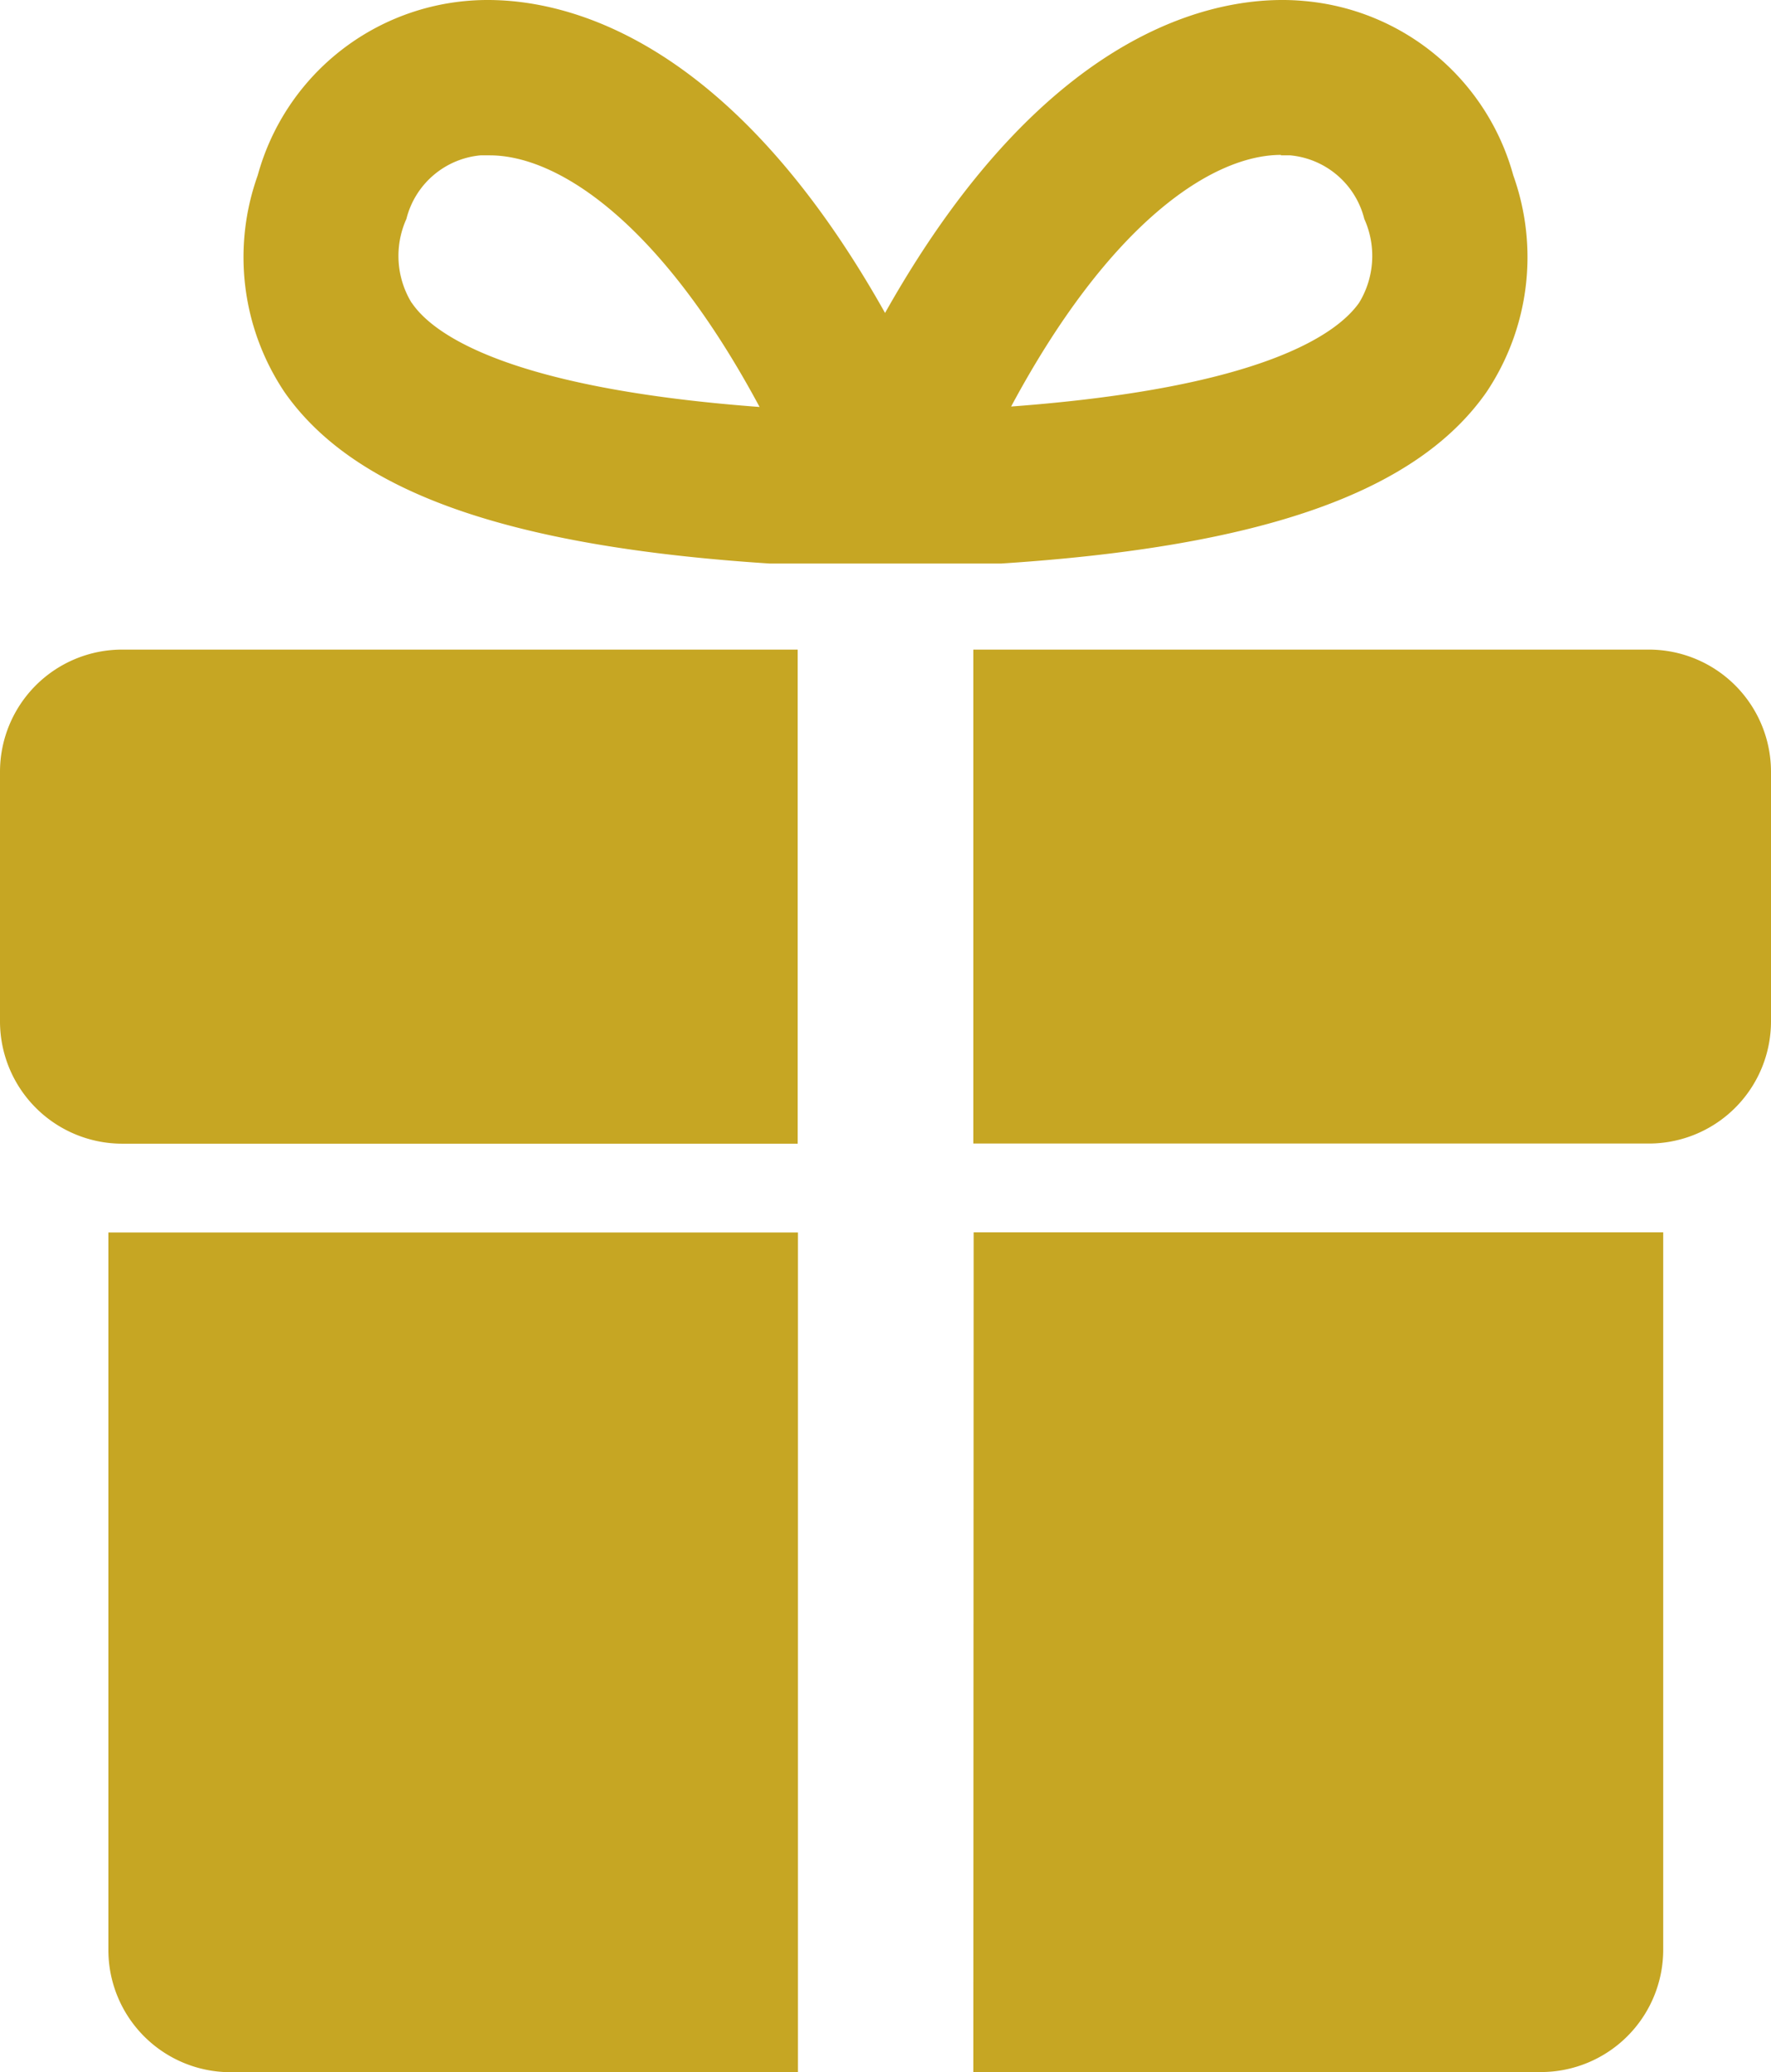 <svg xmlns="http://www.w3.org/2000/svg" xmlns:xlink="http://www.w3.org/1999/xlink" width="11.814" height="13.818" viewBox="0 0 11.814 13.818">
  <defs>
    <clipPath id="clip-path">
      <rect id="長方形_38119" data-name="長方形 38119" width="11.814" height="13.818" fill="#c6a623"/>
    </clipPath>
  </defs>
  <g id="グループ_52890" data-name="グループ 52890" clip-path="url(#clip-path)">
    <path id="パス_17404" data-name="パス 17404" d="M0,78.568v1.665a.816.816,0,0,0,.815.815H5.321V77.753H.815A.815.815,0,0,0,0,78.568" transform="translate(0 -73.421)" fill="#c6a623"/>
    <path id="パス_17405" data-name="パス 17405" d="M121.046,77.753H116.54v3.294h4.506a.815.815,0,0,0,.815-.815V78.568a.815.815,0,0,0-.815-.815" transform="translate(-110.047 -73.421)" fill="#c6a623"/>
    <path id="パス_17406" data-name="パス 17406" d="M116.54,153.1h3.787a.816.816,0,0,0,.815-.815V147.5h-4.6Z" transform="translate(-110.047 -139.282)" fill="#c6a623"/>
    <path id="パス_17407" data-name="パス 17407" d="M12.9,152.287a.815.815,0,0,0,.815.815H17.5v-5.6H12.9Z" transform="translate(-12.177 -139.283)" fill="#c6a623"/>
    <path id="パス_17408" data-name="パス 17408" d="M34.292,3.758h0c1.742-.113,2.77-.476,3.236-1.143a1.617,1.617,0,0,0,.179-1.445A1.589,1.589,0,0,0,36.316.007c-.478-.046-1.674.079-2.8,2.08-1.123-2-2.32-2.126-2.8-2.08A1.589,1.589,0,0,0,29.331,1.17a1.617,1.617,0,0,0,.179,1.445c.466.667,1.494,1.03,3.235,1.143l.08,0h1.387l.08,0m1.865-2.722.062,0a.563.563,0,0,1,.494.424.6.6,0,0,1-.034.558c-.145.207-.639.568-2.322.693.664-1.238,1.349-1.678,1.8-1.678m-5.8.985a.6.6,0,0,1-.034-.558.563.563,0,0,1,.494-.424l.062,0c.451,0,1.136.44,1.8,1.678C31,2.589,30.5,2.228,30.36,2.021" transform="translate(-27.612 0)" fill="#c6a623"/>
  </g>
</svg>
